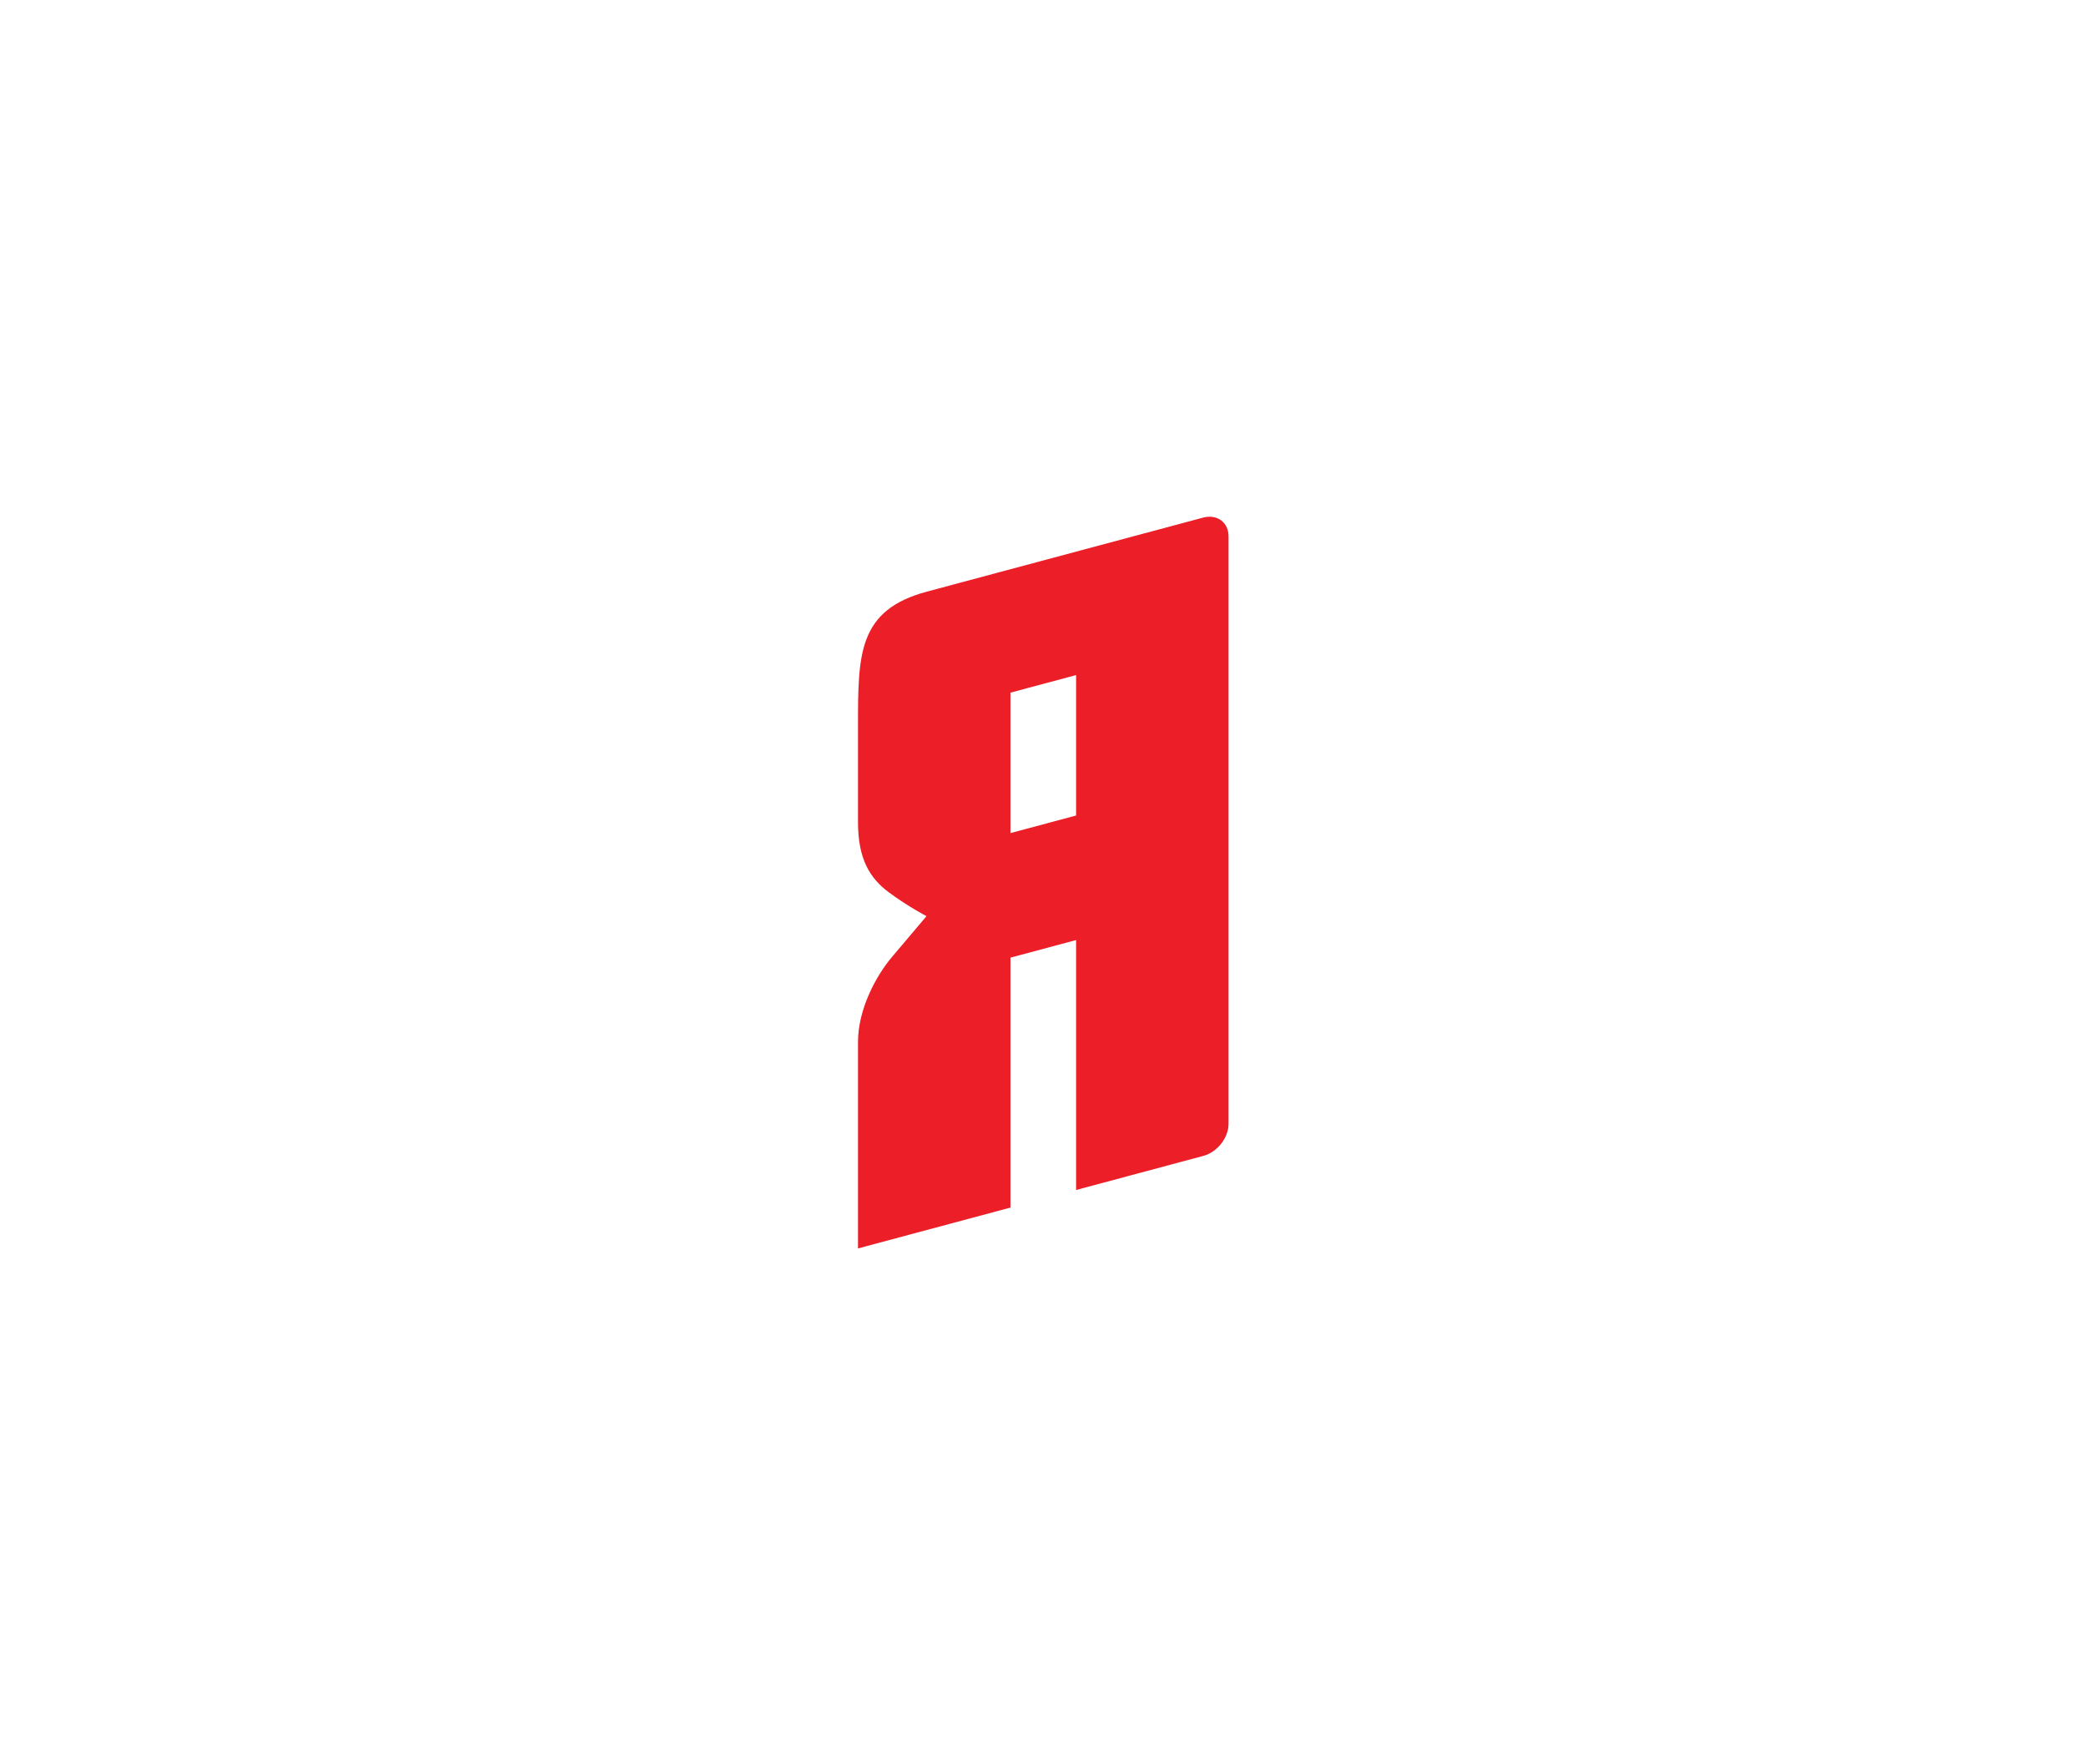 <svg width="654" height="553" viewBox="0 0 654 553" fill="none" xmlns="http://www.w3.org/2000/svg">
<path fill-rule="evenodd" clip-rule="evenodd" d="M316.791 261.179V217.153L337.376 211.638V255.666L316.791 261.179ZM377.21 362.394C381.599 361.249 385.166 356.746 385.166 352.348V168.159C385.166 163.76 381.608 161.119 377.21 162.269L290.626 185.469C269.055 191.248 269 204.999 269 227.51V257.827C269 269.276 272.713 275.367 278.732 279.799C284.748 284.248 290.48 287.215 290.48 287.215C290.48 287.215 284.806 293.923 279.712 299.942C274.607 305.949 269 316.471 269 326.631V391.388L316.791 378.582V300.228L337.376 294.714V373.067L377.21 362.394Z" fill="#EC1E27"/>
</svg>
